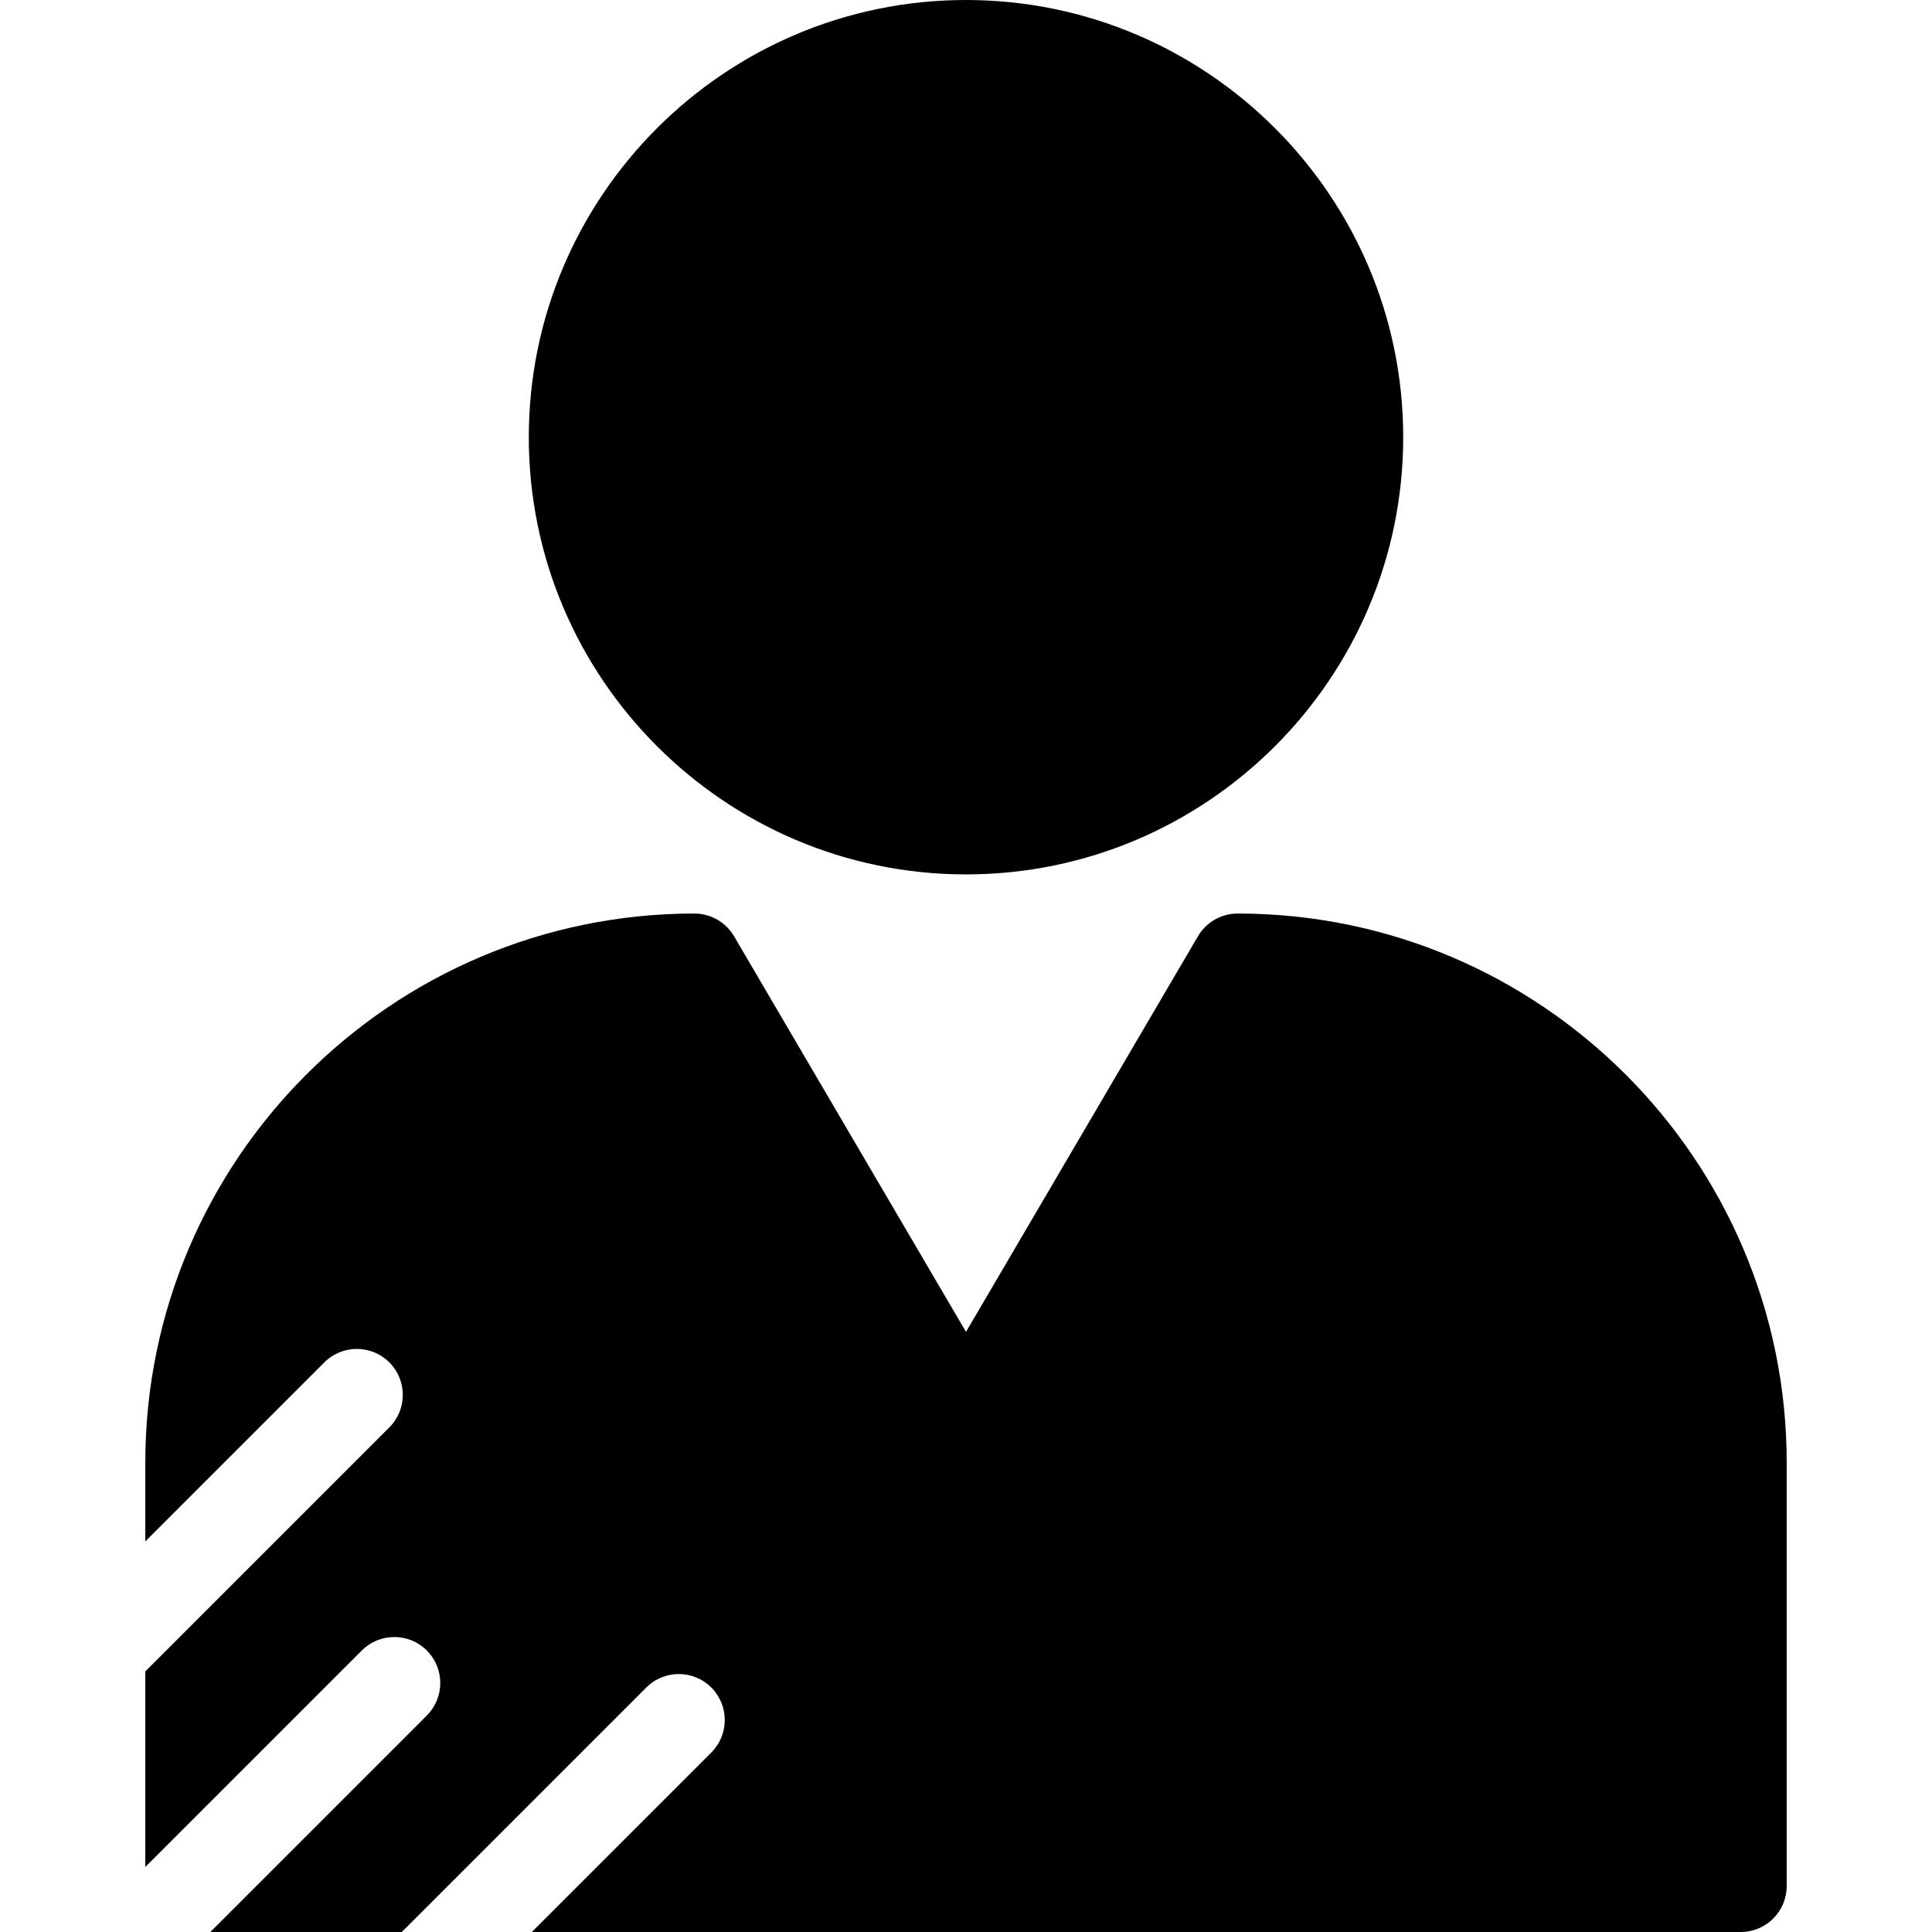<?xml version="1.0" encoding="iso-8859-1"?>
<!-- Uploaded to: SVG Repo, www.svgrepo.com, Generator: SVG Repo Mixer Tools -->
<svg fill="#000000" height="800px" width="800px" version="1.1" id="Layer_1" xmlns="http://www.w3.org/2000/svg" xmlns:xlink="http://www.w3.org/1999/xlink" 
	 viewBox="0 0 510.67 510.67" xml:space="preserve">
<g>
	<g>
		<g>
			<path d="M255.336,231.122c63.721,0,115.562-51.84,115.562-115.561S319.057,0,255.336,0S139.773,51.84,139.773,115.561
				S191.615,231.122,255.336,231.122z"/>
			<path d="M327.128,241.467c-4.312,0-8.301,2.285-10.481,6.005l-61.311,104.574l-61.311-104.574
				c-2.181-3.72-6.17-6.005-10.481-6.005c-80.028,0-145.137,65.108-145.137,145.137v20.825l47.318-47.318
				c4.746-4.745,12.438-4.745,17.184,0c4.744,4.745,4.744,12.438,0,17.183l-64.502,64.502v51.692l57.226-57.225
				c4.746-4.744,12.438-4.745,17.184,0c4.744,4.745,4.744,12.438,0,17.183L55.591,510.67h50.616l64.623-64.623
				c4.746-4.744,12.438-4.745,17.184,0c4.744,4.745,4.744,12.438,0,17.183l-47.441,47.44h319.541c6.71,0,12.15-5.439,12.15-12.15
				V386.604C472.265,306.575,407.156,241.467,327.128,241.467z"/>
		</g>
	</g>
</g>
</svg>